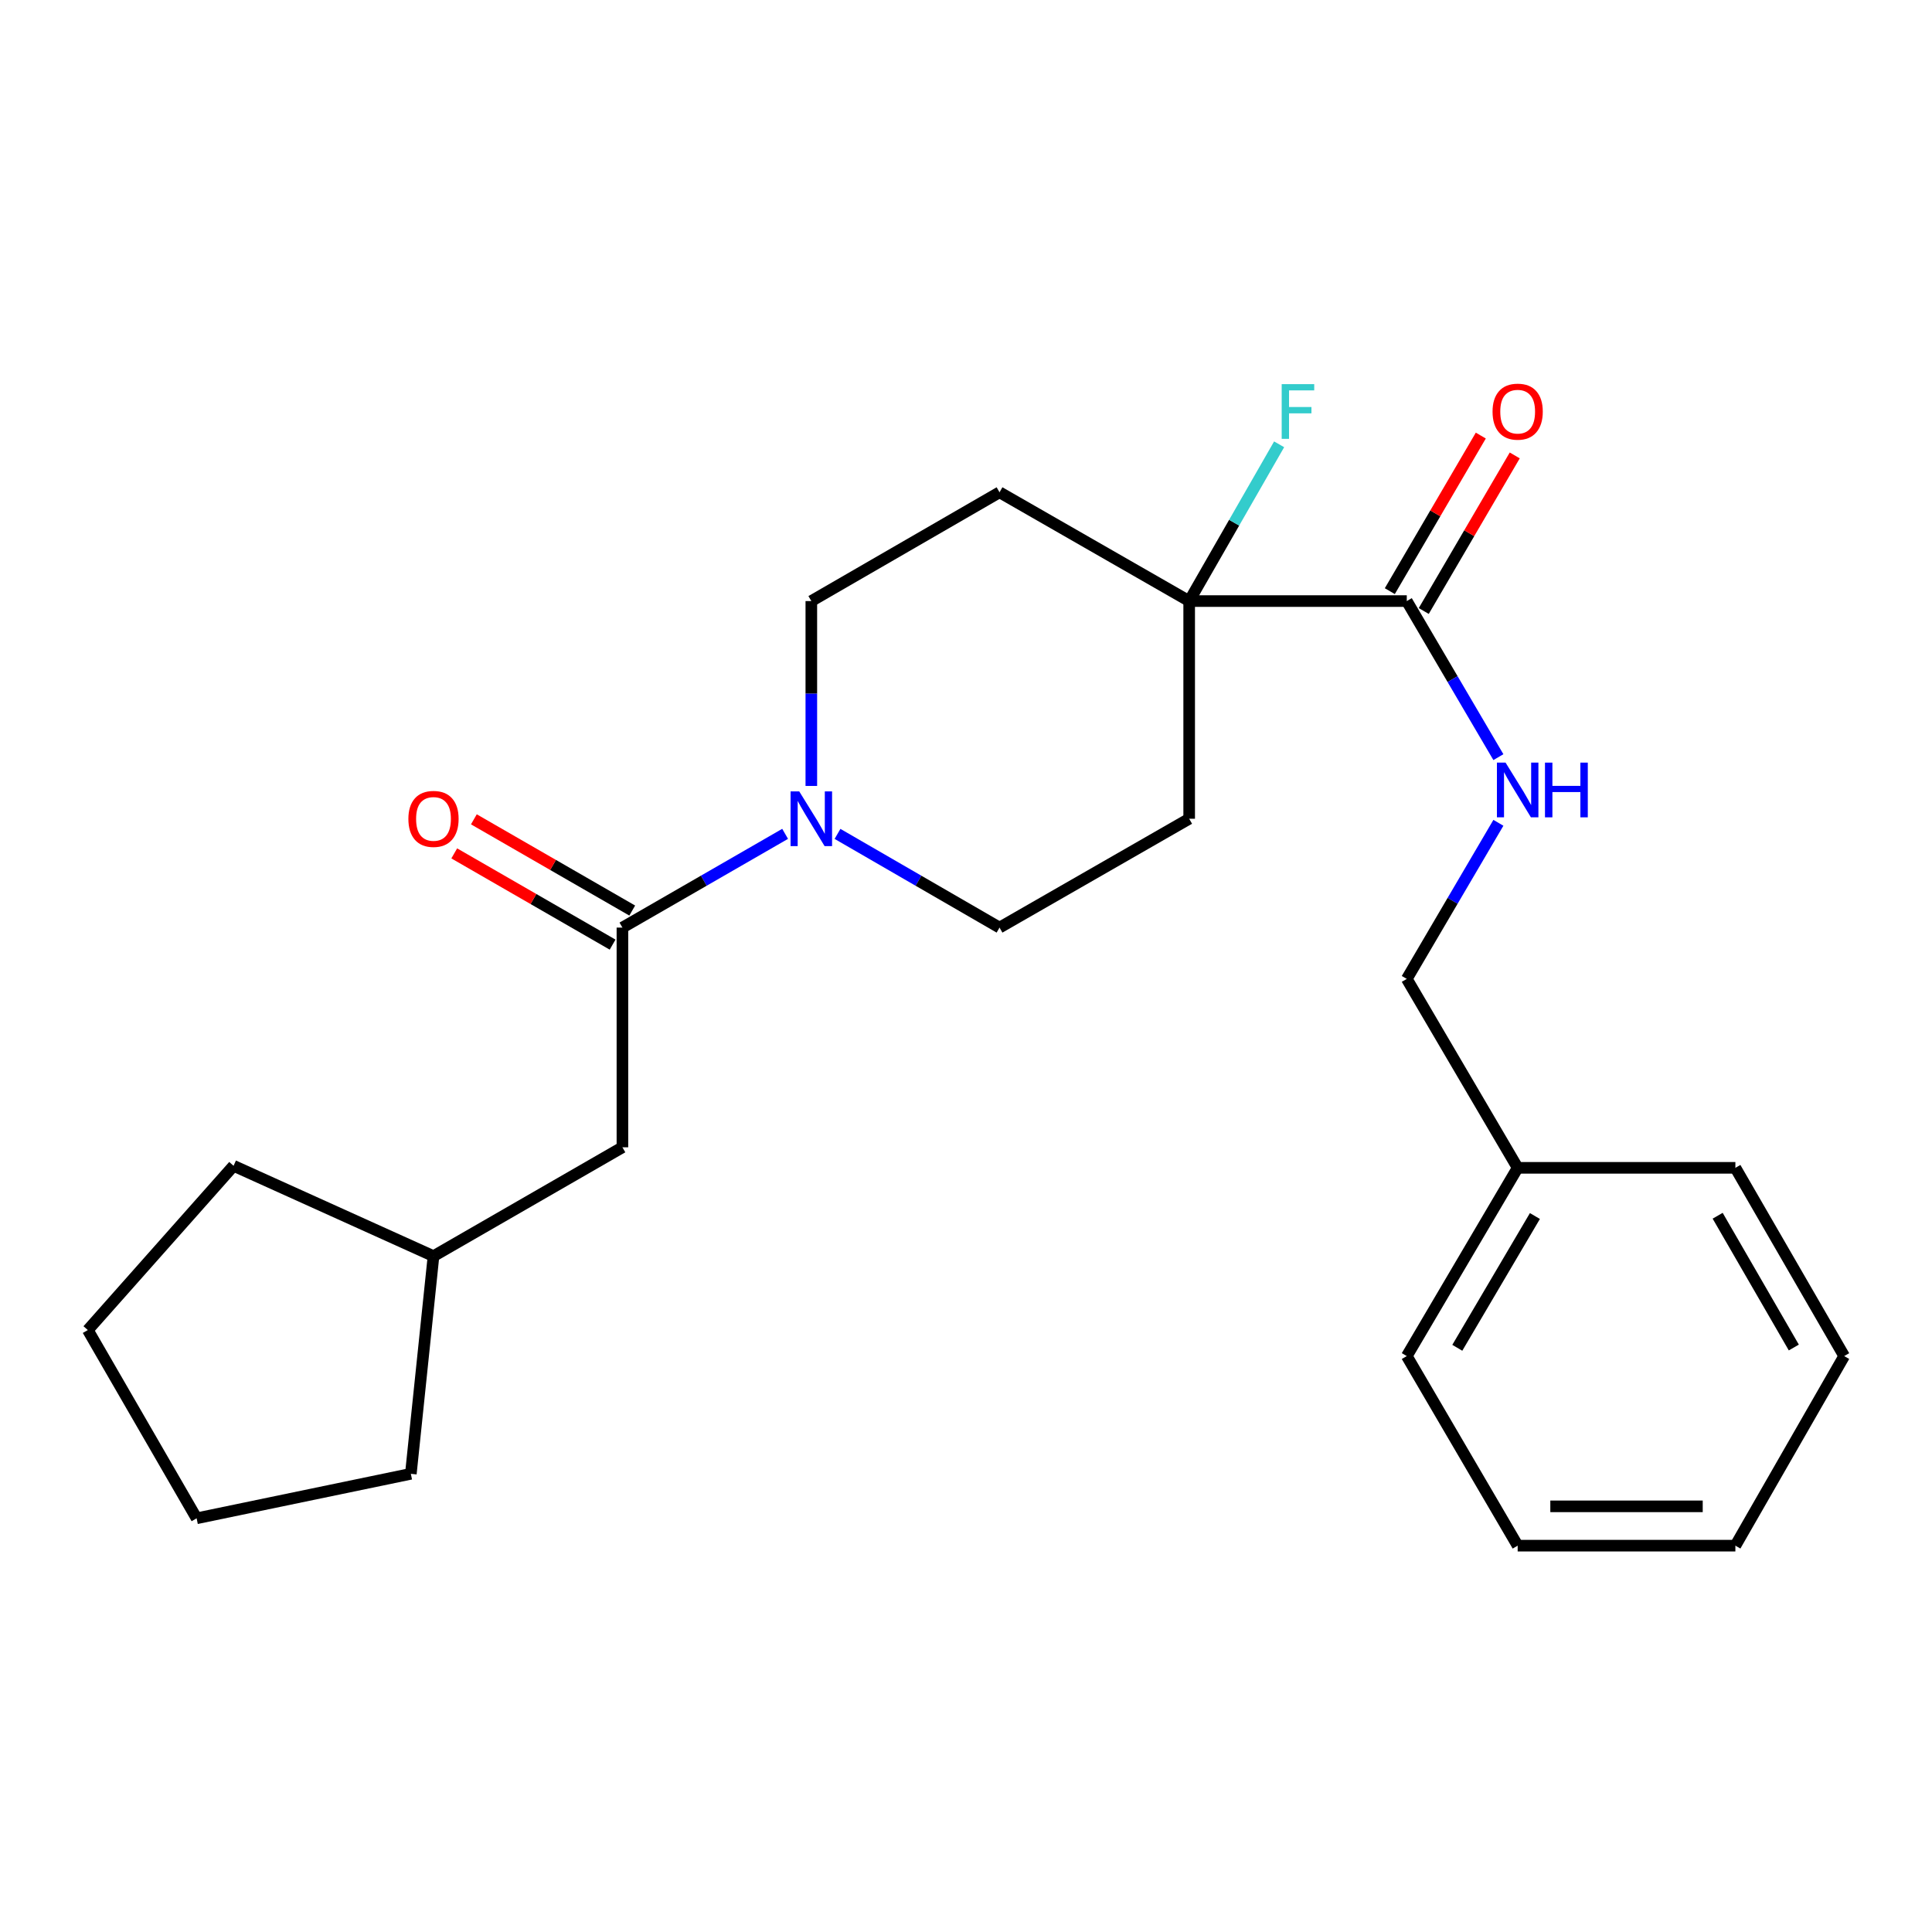 <?xml version='1.0' encoding='iso-8859-1'?>
<svg version='1.1' baseProfile='full'
              xmlns='http://www.w3.org/2000/svg'
                      xmlns:rdkit='http://www.rdkit.org/xml'
                      xmlns:xlink='http://www.w3.org/1999/xlink'
                  xml:space='preserve'
width='1000px' height='1000px' viewBox='0 0 1000 1000'>
<!-- END OF HEADER -->
<rect style='opacity:1.0;fill:#FFFFFF;stroke:none' width='1000' height='1000' x='0' y='0'> </rect>
<path class='bond-0' d='M 406.379,431.595 L 364.272,455.858' style='fill:none;fill-rule:evenodd;stroke:#0000FF;stroke-width:6px;stroke-linecap:butt;stroke-linejoin:miter;stroke-opacity:1' />
<path class='bond-0' d='M 364.272,455.858 L 322.164,480.12' style='fill:none;fill-rule:evenodd;stroke:#000000;stroke-width:6px;stroke-linecap:butt;stroke-linejoin:miter;stroke-opacity:1' />
<path class='bond-6' d='M 419.94,406.805 L 419.94,358.959' style='fill:none;fill-rule:evenodd;stroke:#0000FF;stroke-width:6px;stroke-linecap:butt;stroke-linejoin:miter;stroke-opacity:1' />
<path class='bond-6' d='M 419.94,358.959 L 419.94,311.114' style='fill:none;fill-rule:evenodd;stroke:#000000;stroke-width:6px;stroke-linecap:butt;stroke-linejoin:miter;stroke-opacity:1' />
<path class='bond-7' d='M 433.494,431.62 L 475.424,455.87' style='fill:none;fill-rule:evenodd;stroke:#0000FF;stroke-width:6px;stroke-linecap:butt;stroke-linejoin:miter;stroke-opacity:1' />
<path class='bond-7' d='M 475.424,455.87 L 517.355,480.12' style='fill:none;fill-rule:evenodd;stroke:#000000;stroke-width:6px;stroke-linecap:butt;stroke-linejoin:miter;stroke-opacity:1' />
<path class='bond-8' d='M 322.164,480.12 L 322.164,593.839' style='fill:none;fill-rule:evenodd;stroke:#000000;stroke-width:6px;stroke-linecap:butt;stroke-linejoin:miter;stroke-opacity:1' />
<path class='bond-9' d='M 327.244,471.303 L 286.26,447.691' style='fill:none;fill-rule:evenodd;stroke:#000000;stroke-width:6px;stroke-linecap:butt;stroke-linejoin:miter;stroke-opacity:1' />
<path class='bond-9' d='M 286.26,447.691 L 245.277,424.08' style='fill:none;fill-rule:evenodd;stroke:#FF0000;stroke-width:6px;stroke-linecap:butt;stroke-linejoin:miter;stroke-opacity:1' />
<path class='bond-9' d='M 317.084,488.937 L 276.101,465.325' style='fill:none;fill-rule:evenodd;stroke:#000000;stroke-width:6px;stroke-linecap:butt;stroke-linejoin:miter;stroke-opacity:1' />
<path class='bond-9' d='M 276.101,465.325 L 235.118,441.713' style='fill:none;fill-rule:evenodd;stroke:#FF0000;stroke-width:6px;stroke-linecap:butt;stroke-linejoin:miter;stroke-opacity:1' />
<path class='bond-1' d='M 615.516,311.114 L 615.516,423.781' style='fill:none;fill-rule:evenodd;stroke:#000000;stroke-width:6px;stroke-linecap:butt;stroke-linejoin:miter;stroke-opacity:1' />
<path class='bond-2' d='M 615.516,311.114 L 728.149,311.114' style='fill:none;fill-rule:evenodd;stroke:#000000;stroke-width:6px;stroke-linecap:butt;stroke-linejoin:miter;stroke-opacity:1' />
<path class='bond-11' d='M 615.516,311.114 L 638.795,270.545' style='fill:none;fill-rule:evenodd;stroke:#000000;stroke-width:6px;stroke-linecap:butt;stroke-linejoin:miter;stroke-opacity:1' />
<path class='bond-11' d='M 638.795,270.545 L 662.073,229.976' style='fill:none;fill-rule:evenodd;stroke:#33CCCC;stroke-width:6px;stroke-linecap:butt;stroke-linejoin:miter;stroke-opacity:1' />
<path class='bond-24' d='M 615.516,311.114 L 517.355,254.809' style='fill:none;fill-rule:evenodd;stroke:#000000;stroke-width:6px;stroke-linecap:butt;stroke-linejoin:miter;stroke-opacity:1' />
<path class='bond-3' d='M 728.149,311.114 L 751.857,351.505' style='fill:none;fill-rule:evenodd;stroke:#000000;stroke-width:6px;stroke-linecap:butt;stroke-linejoin:miter;stroke-opacity:1' />
<path class='bond-3' d='M 751.857,351.505 L 775.565,391.896' style='fill:none;fill-rule:evenodd;stroke:#0000FF;stroke-width:6px;stroke-linecap:butt;stroke-linejoin:miter;stroke-opacity:1' />
<path class='bond-10' d='M 736.933,316.252 L 760.481,275.989' style='fill:none;fill-rule:evenodd;stroke:#000000;stroke-width:6px;stroke-linecap:butt;stroke-linejoin:miter;stroke-opacity:1' />
<path class='bond-10' d='M 760.481,275.989 L 784.029,235.726' style='fill:none;fill-rule:evenodd;stroke:#FF0000;stroke-width:6px;stroke-linecap:butt;stroke-linejoin:miter;stroke-opacity:1' />
<path class='bond-10' d='M 719.365,305.977 L 742.913,265.715' style='fill:none;fill-rule:evenodd;stroke:#000000;stroke-width:6px;stroke-linecap:butt;stroke-linejoin:miter;stroke-opacity:1' />
<path class='bond-10' d='M 742.913,265.715 L 766.461,225.452' style='fill:none;fill-rule:evenodd;stroke:#FF0000;stroke-width:6px;stroke-linecap:butt;stroke-linejoin:miter;stroke-opacity:1' />
<path class='bond-12' d='M 775.566,425.885 L 751.857,466.282' style='fill:none;fill-rule:evenodd;stroke:#0000FF;stroke-width:6px;stroke-linecap:butt;stroke-linejoin:miter;stroke-opacity:1' />
<path class='bond-12' d='M 751.857,466.282 L 728.149,506.679' style='fill:none;fill-rule:evenodd;stroke:#000000;stroke-width:6px;stroke-linecap:butt;stroke-linejoin:miter;stroke-opacity:1' />
<path class='bond-4' d='M 615.516,423.781 L 517.355,480.12' style='fill:none;fill-rule:evenodd;stroke:#000000;stroke-width:6px;stroke-linecap:butt;stroke-linejoin:miter;stroke-opacity:1' />
<path class='bond-5' d='M 517.355,254.809 L 419.94,311.114' style='fill:none;fill-rule:evenodd;stroke:#000000;stroke-width:6px;stroke-linecap:butt;stroke-linejoin:miter;stroke-opacity:1' />
<path class='bond-14' d='M 322.164,593.839 L 224.376,650.178' style='fill:none;fill-rule:evenodd;stroke:#000000;stroke-width:6px;stroke-linecap:butt;stroke-linejoin:miter;stroke-opacity:1' />
<path class='bond-13' d='M 728.149,506.679 L 785.54,604.467' style='fill:none;fill-rule:evenodd;stroke:#000000;stroke-width:6px;stroke-linecap:butt;stroke-linejoin:miter;stroke-opacity:1' />
<path class='bond-15' d='M 785.54,604.467 L 728.149,701.904' style='fill:none;fill-rule:evenodd;stroke:#000000;stroke-width:6px;stroke-linecap:butt;stroke-linejoin:miter;stroke-opacity:1' />
<path class='bond-15' d='M 794.467,629.411 L 754.293,697.617' style='fill:none;fill-rule:evenodd;stroke:#000000;stroke-width:6px;stroke-linecap:butt;stroke-linejoin:miter;stroke-opacity:1' />
<path class='bond-16' d='M 785.54,604.467 L 898.229,604.467' style='fill:none;fill-rule:evenodd;stroke:#000000;stroke-width:6px;stroke-linecap:butt;stroke-linejoin:miter;stroke-opacity:1' />
<path class='bond-17' d='M 224.376,650.178 L 120.89,603.415' style='fill:none;fill-rule:evenodd;stroke:#000000;stroke-width:6px;stroke-linecap:butt;stroke-linejoin:miter;stroke-opacity:1' />
<path class='bond-18' d='M 224.376,650.178 L 212.651,762.845' style='fill:none;fill-rule:evenodd;stroke:#000000;stroke-width:6px;stroke-linecap:butt;stroke-linejoin:miter;stroke-opacity:1' />
<path class='bond-20' d='M 728.149,701.904 L 785.54,800.031' style='fill:none;fill-rule:evenodd;stroke:#000000;stroke-width:6px;stroke-linecap:butt;stroke-linejoin:miter;stroke-opacity:1' />
<path class='bond-19' d='M 898.229,604.467 L 954.545,701.904' style='fill:none;fill-rule:evenodd;stroke:#000000;stroke-width:6px;stroke-linecap:butt;stroke-linejoin:miter;stroke-opacity:1' />
<path class='bond-19' d='M 889.057,629.266 L 928.478,697.472' style='fill:none;fill-rule:evenodd;stroke:#000000;stroke-width:6px;stroke-linecap:butt;stroke-linejoin:miter;stroke-opacity:1' />
<path class='bond-22' d='M 120.89,603.415 L 45.455,688.438' style='fill:none;fill-rule:evenodd;stroke:#000000;stroke-width:6px;stroke-linecap:butt;stroke-linejoin:miter;stroke-opacity:1' />
<path class='bond-21' d='M 212.651,762.845 L 101.771,785.875' style='fill:none;fill-rule:evenodd;stroke:#000000;stroke-width:6px;stroke-linecap:butt;stroke-linejoin:miter;stroke-opacity:1' />
<path class='bond-23' d='M 954.545,701.904 L 898.229,800.031' style='fill:none;fill-rule:evenodd;stroke:#000000;stroke-width:6px;stroke-linecap:butt;stroke-linejoin:miter;stroke-opacity:1' />
<path class='bond-26' d='M 785.54,800.031 L 898.229,800.031' style='fill:none;fill-rule:evenodd;stroke:#000000;stroke-width:6px;stroke-linecap:butt;stroke-linejoin:miter;stroke-opacity:1' />
<path class='bond-26' d='M 802.443,779.68 L 881.326,779.68' style='fill:none;fill-rule:evenodd;stroke:#000000;stroke-width:6px;stroke-linecap:butt;stroke-linejoin:miter;stroke-opacity:1' />
<path class='bond-25' d='M 101.771,785.875 L 45.455,688.438' style='fill:none;fill-rule:evenodd;stroke:#000000;stroke-width:6px;stroke-linecap:butt;stroke-linejoin:miter;stroke-opacity:1' />
<path  class='atom-0' d='M 413.68 409.621
L 422.96 424.621
Q 423.88 426.101, 425.36 428.781
Q 426.84 431.461, 426.92 431.621
L 426.92 409.621
L 430.68 409.621
L 430.68 437.941
L 426.8 437.941
L 416.84 421.541
Q 415.68 419.621, 414.44 417.421
Q 413.24 415.221, 412.88 414.541
L 412.88 437.941
L 409.2 437.941
L 409.2 409.621
L 413.68 409.621
' fill='#0000FF'/>
<path  class='atom-4' d='M 779.28 394.731
L 788.56 409.731
Q 789.48 411.211, 790.96 413.891
Q 792.44 416.571, 792.52 416.731
L 792.52 394.731
L 796.28 394.731
L 796.28 423.051
L 792.4 423.051
L 782.44 406.651
Q 781.28 404.731, 780.04 402.531
Q 778.84 400.331, 778.48 399.651
L 778.48 423.051
L 774.8 423.051
L 774.8 394.731
L 779.28 394.731
' fill='#0000FF'/>
<path  class='atom-4' d='M 799.68 394.731
L 803.52 394.731
L 803.52 406.771
L 818 406.771
L 818 394.731
L 821.84 394.731
L 821.84 423.051
L 818 423.051
L 818 409.971
L 803.52 409.971
L 803.52 423.051
L 799.68 423.051
L 799.68 394.731
' fill='#0000FF'/>
<path  class='atom-10' d='M 211.376 423.861
Q 211.376 417.061, 214.736 413.261
Q 218.096 409.461, 224.376 409.461
Q 230.656 409.461, 234.016 413.261
Q 237.376 417.061, 237.376 423.861
Q 237.376 430.741, 233.976 434.661
Q 230.576 438.541, 224.376 438.541
Q 218.136 438.541, 214.736 434.661
Q 211.376 430.781, 211.376 423.861
M 224.376 435.341
Q 228.696 435.341, 231.016 432.461
Q 233.376 429.541, 233.376 423.861
Q 233.376 418.301, 231.016 415.501
Q 228.696 412.661, 224.376 412.661
Q 220.056 412.661, 217.696 415.461
Q 215.376 418.261, 215.376 423.861
Q 215.376 429.581, 217.696 432.461
Q 220.056 435.341, 224.376 435.341
' fill='#FF0000'/>
<path  class='atom-11' d='M 772.54 213.067
Q 772.54 206.267, 775.9 202.467
Q 779.26 198.667, 785.54 198.667
Q 791.82 198.667, 795.18 202.467
Q 798.54 206.267, 798.54 213.067
Q 798.54 219.947, 795.14 223.867
Q 791.74 227.747, 785.54 227.747
Q 779.3 227.747, 775.9 223.867
Q 772.54 219.987, 772.54 213.067
M 785.54 224.547
Q 789.86 224.547, 792.18 221.667
Q 794.54 218.747, 794.54 213.067
Q 794.54 207.507, 792.18 204.707
Q 789.86 201.867, 785.54 201.867
Q 781.22 201.867, 778.86 204.667
Q 776.54 207.467, 776.54 213.067
Q 776.54 218.787, 778.86 221.667
Q 781.22 224.547, 785.54 224.547
' fill='#FF0000'/>
<path  class='atom-12' d='M 663.401 198.827
L 680.241 198.827
L 680.241 202.067
L 667.201 202.067
L 667.201 210.667
L 678.801 210.667
L 678.801 213.947
L 667.201 213.947
L 667.201 227.147
L 663.401 227.147
L 663.401 198.827
' fill='#33CCCC'/>
</svg>
